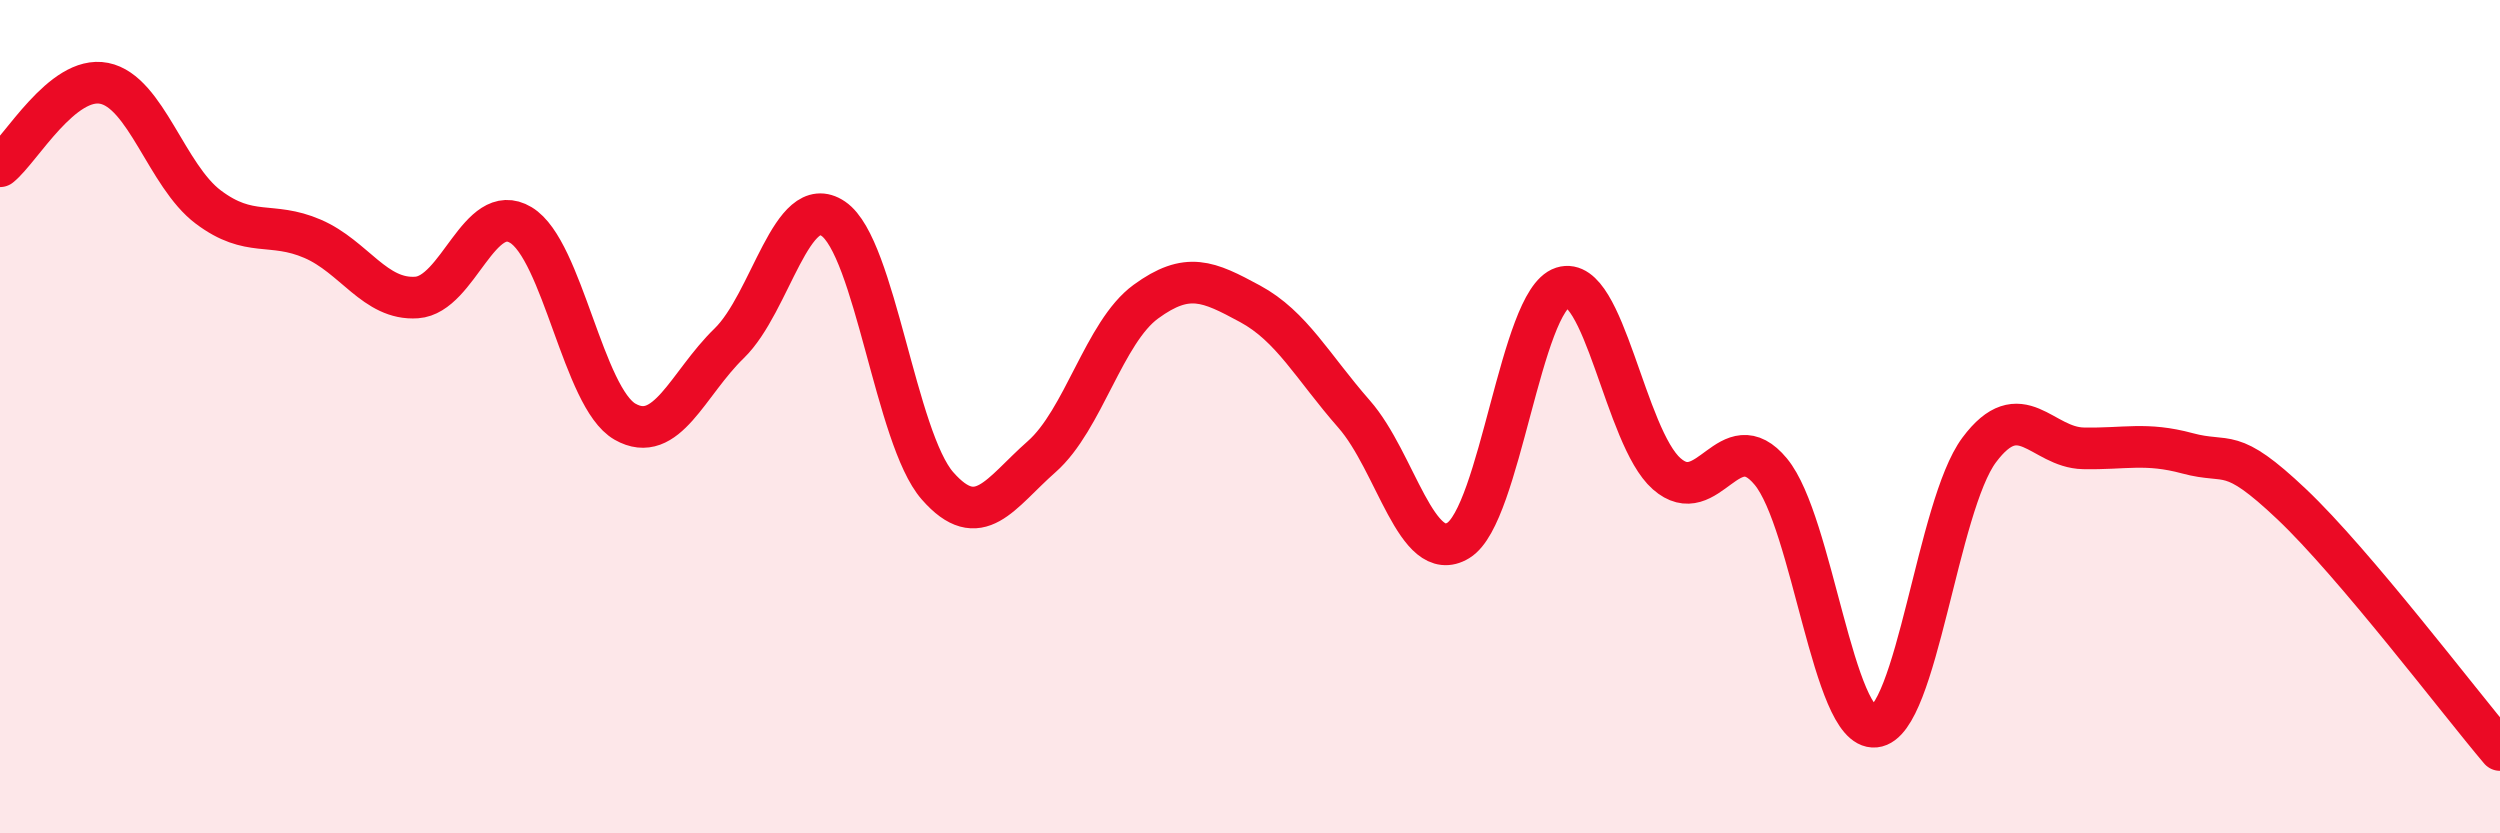 
    <svg width="60" height="20" viewBox="0 0 60 20" xmlns="http://www.w3.org/2000/svg">
      <path
        d="M 0,3.99 C 0.5,3.59 1.5,1.8 2.5,2 C 3.5,2.2 4,4.22 5,4.97 C 6,5.72 6.5,5.3 7.5,5.73 C 8.5,6.16 9,7.21 10,7.14 C 11,7.07 11.5,4.8 12.5,5.4 C 13.5,6 14,9.55 15,10.12 C 16,10.69 16.5,9.21 17.5,8.24 C 18.5,7.27 19,4.57 20,5.25 C 21,5.93 21.5,10.52 22.5,11.66 C 23.5,12.8 24,11.84 25,10.96 C 26,10.08 26.5,7.97 27.5,7.24 C 28.5,6.51 29,6.75 30,7.29 C 31,7.83 31.5,8.8 32.5,9.94 C 33.5,11.08 34,13.58 35,12.97 C 36,12.36 36.5,7.22 37.5,6.9 C 38.5,6.58 39,10.49 40,11.37 C 41,12.25 41.5,10.11 42.5,11.32 C 43.5,12.53 44,17.54 45,17.44 C 46,17.34 46.5,12.14 47.5,10.8 C 48.5,9.46 49,10.74 50,10.76 C 51,10.78 51.5,10.61 52.5,10.88 C 53.5,11.15 53.5,10.68 55,12.1 C 56.5,13.52 59,16.82 60,18L60 20L0 20Z"
        fill="#EB0A25"
        opacity="0.1"
        stroke-linecap="round"
        stroke-linejoin="round"
      />
      <path
        d="M 0,3.99 C 0.5,3.59 1.5,1.8 2.5,2 C 3.5,2.2 4,4.22 5,4.97 C 6,5.72 6.5,5.3 7.5,5.73 C 8.5,6.16 9,7.21 10,7.14 C 11,7.07 11.5,4.8 12.5,5.4 C 13.5,6 14,9.55 15,10.12 C 16,10.69 16.5,9.21 17.5,8.24 C 18.5,7.27 19,4.57 20,5.25 C 21,5.93 21.5,10.52 22.5,11.66 C 23.5,12.8 24,11.84 25,10.96 C 26,10.08 26.5,7.97 27.5,7.24 C 28.5,6.51 29,6.75 30,7.29 C 31,7.83 31.5,8.8 32.5,9.94 C 33.5,11.08 34,13.58 35,12.97 C 36,12.36 36.5,7.22 37.5,6.9 C 38.5,6.58 39,10.49 40,11.37 C 41,12.25 41.5,10.11 42.5,11.32 C 43.5,12.53 44,17.54 45,17.44 C 46,17.34 46.5,12.14 47.5,10.8 C 48.5,9.46 49,10.74 50,10.76 C 51,10.78 51.5,10.61 52.5,10.88 C 53.5,11.15 53.5,10.68 55,12.1 C 56.5,13.52 59,16.82 60,18"
        stroke="#EB0A25"
        stroke-width="1"
        fill="none"
        stroke-linecap="round"
        stroke-linejoin="round"
      />
    </svg>
  